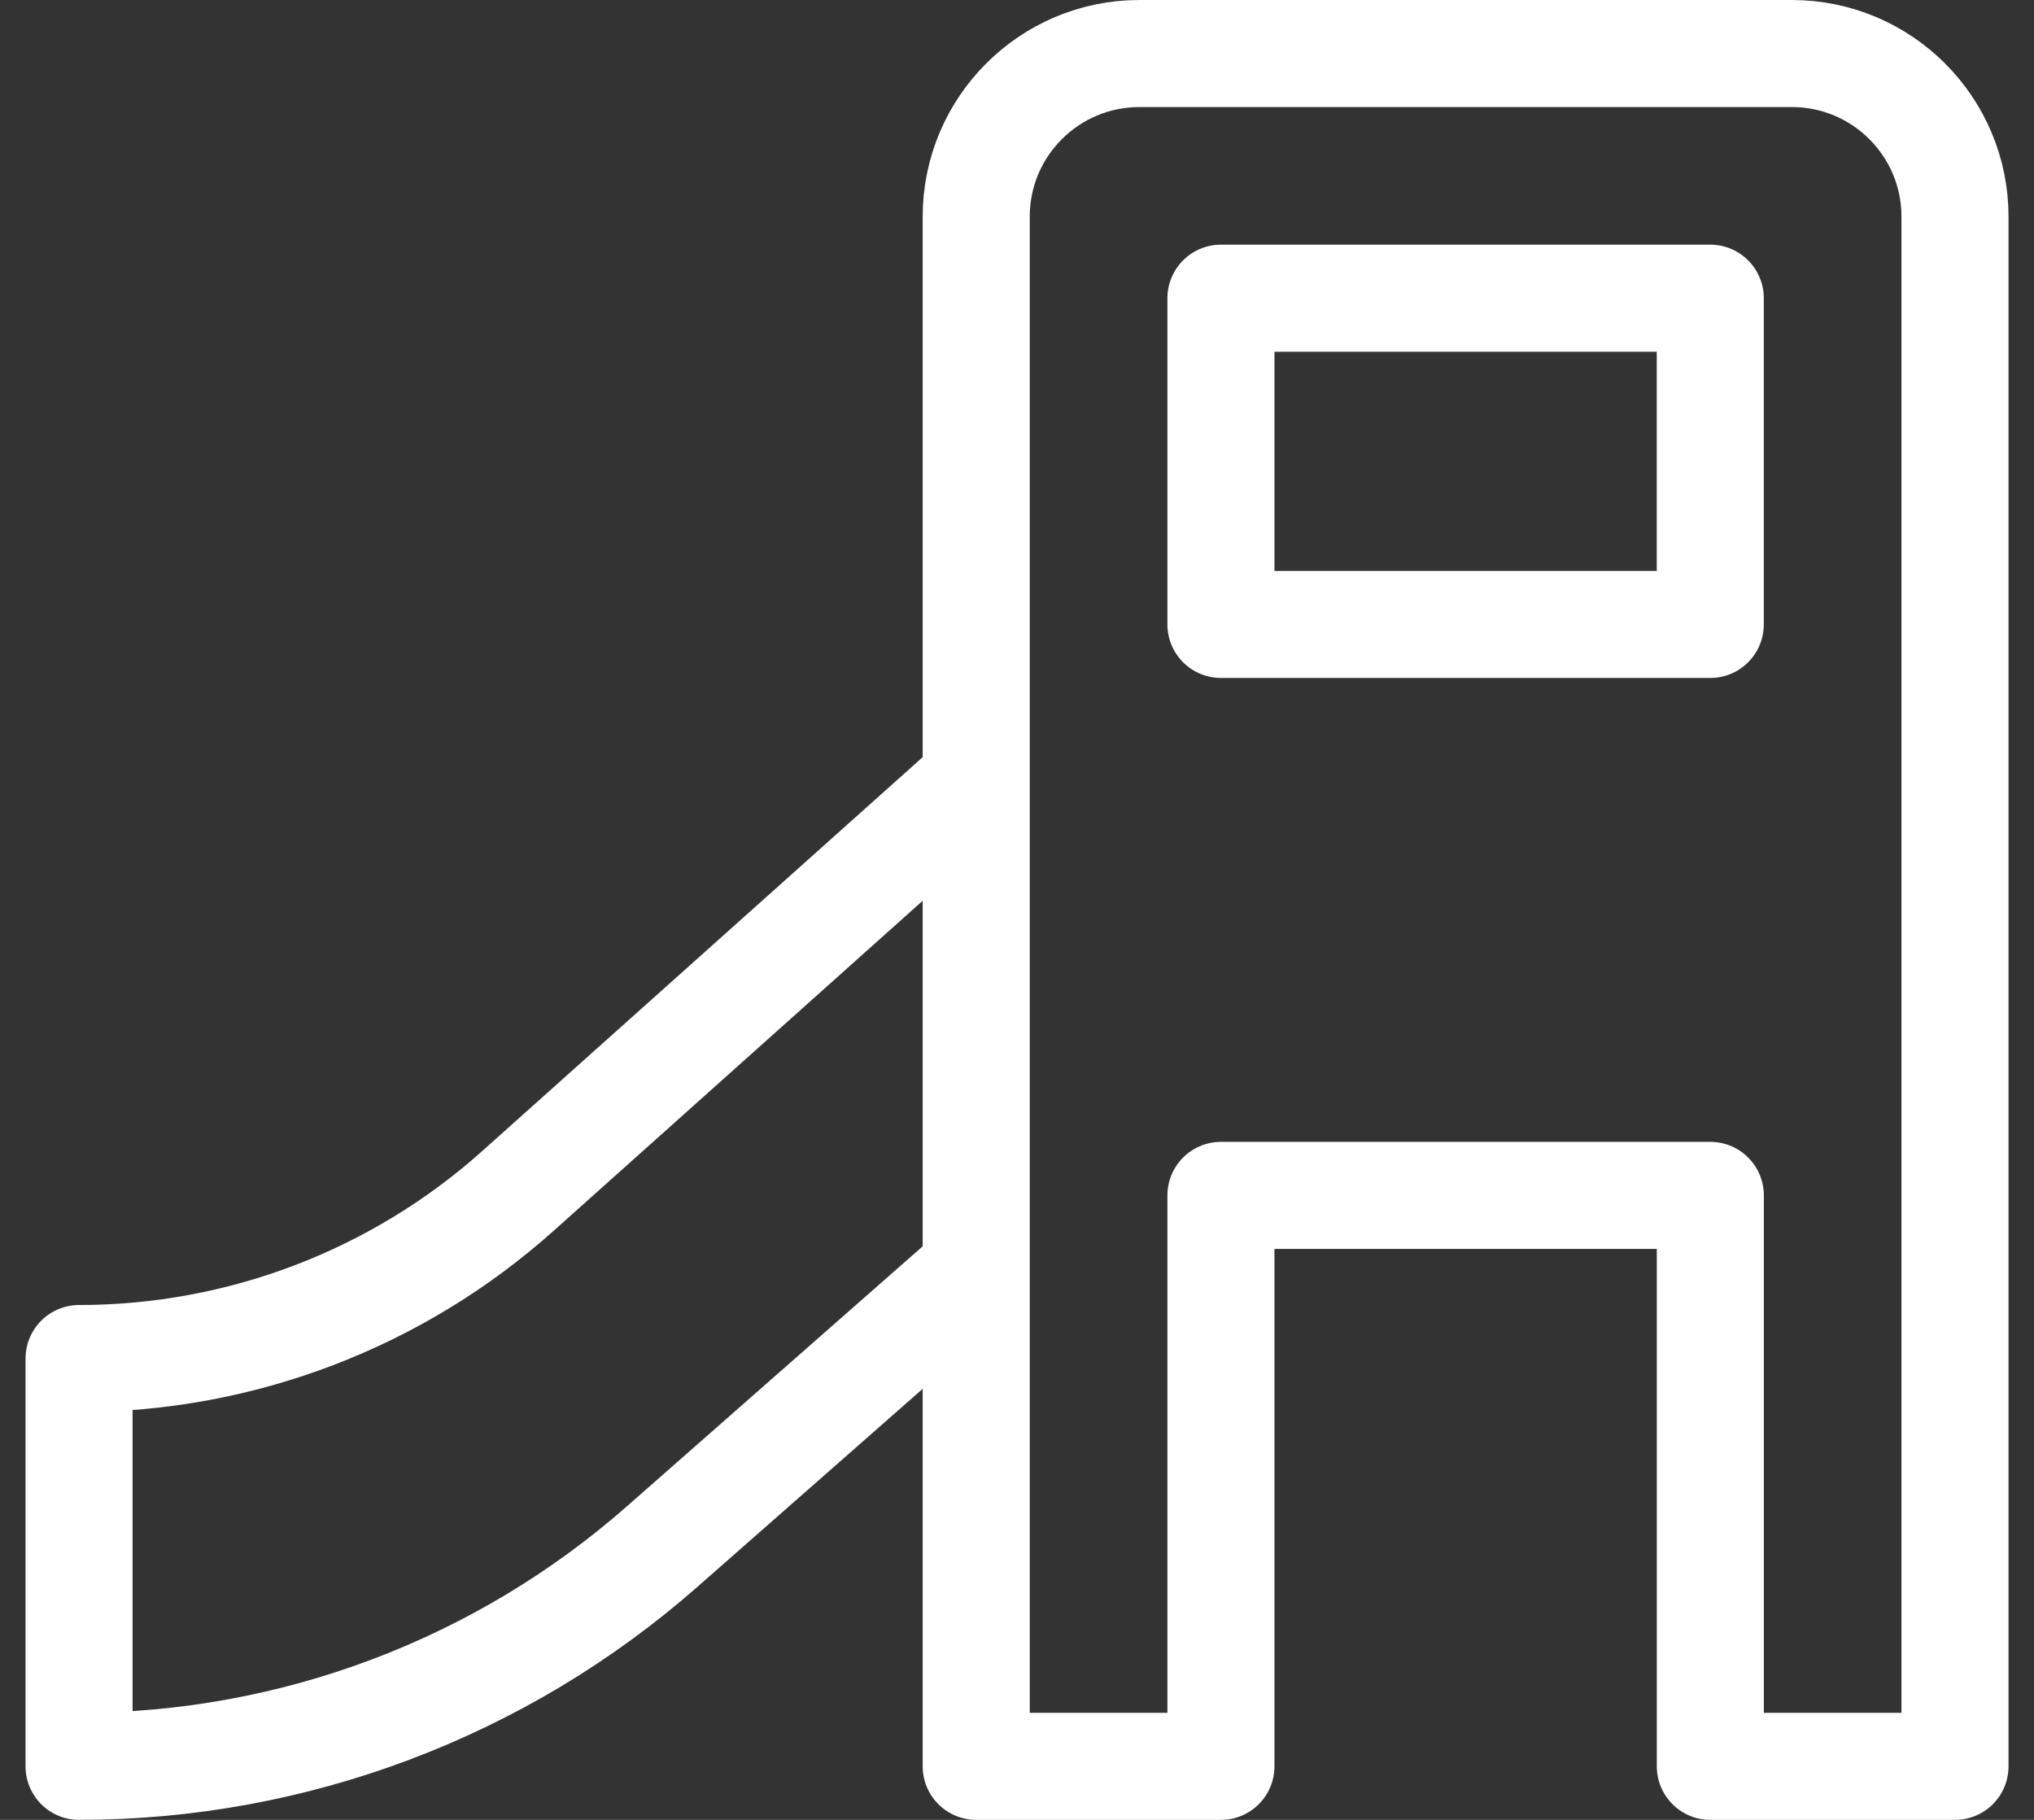 <svg width="38" height="34" viewBox="0 0 38 34" fill="none" xmlns="http://www.w3.org/2000/svg">
<rect x="0" y="0" width="38" height="34" fill="#333333" stroke="none"/>
<path fill-rule="evenodd" clip-rule="evenodd" d="M21.286 1C19.604 1 18.238 2.365 18.238 4.048V22.333V33H22.81V22.333H31.953V33H36.524V22.333V4.048C36.524 2.365 35.159 1 33.476 1H21.286V1Z" stroke="white" stroke-width="2" stroke-linejoin="round"/>
<path d="M18.174 14.65L9.678 22.248C7.421 24.267 4.501 25.381 1.477 25.381V33C5.487 33 9.361 31.54 12.372 28.893L18.174 23.793" stroke="white" stroke-width="2" stroke-linejoin="round"/>
<path fill-rule="evenodd" clip-rule="evenodd" d="M22.81 11.666H31.952V5.571H22.81V11.666Z" stroke="white" stroke-width="2" stroke-linejoin="round"/>
</svg>
